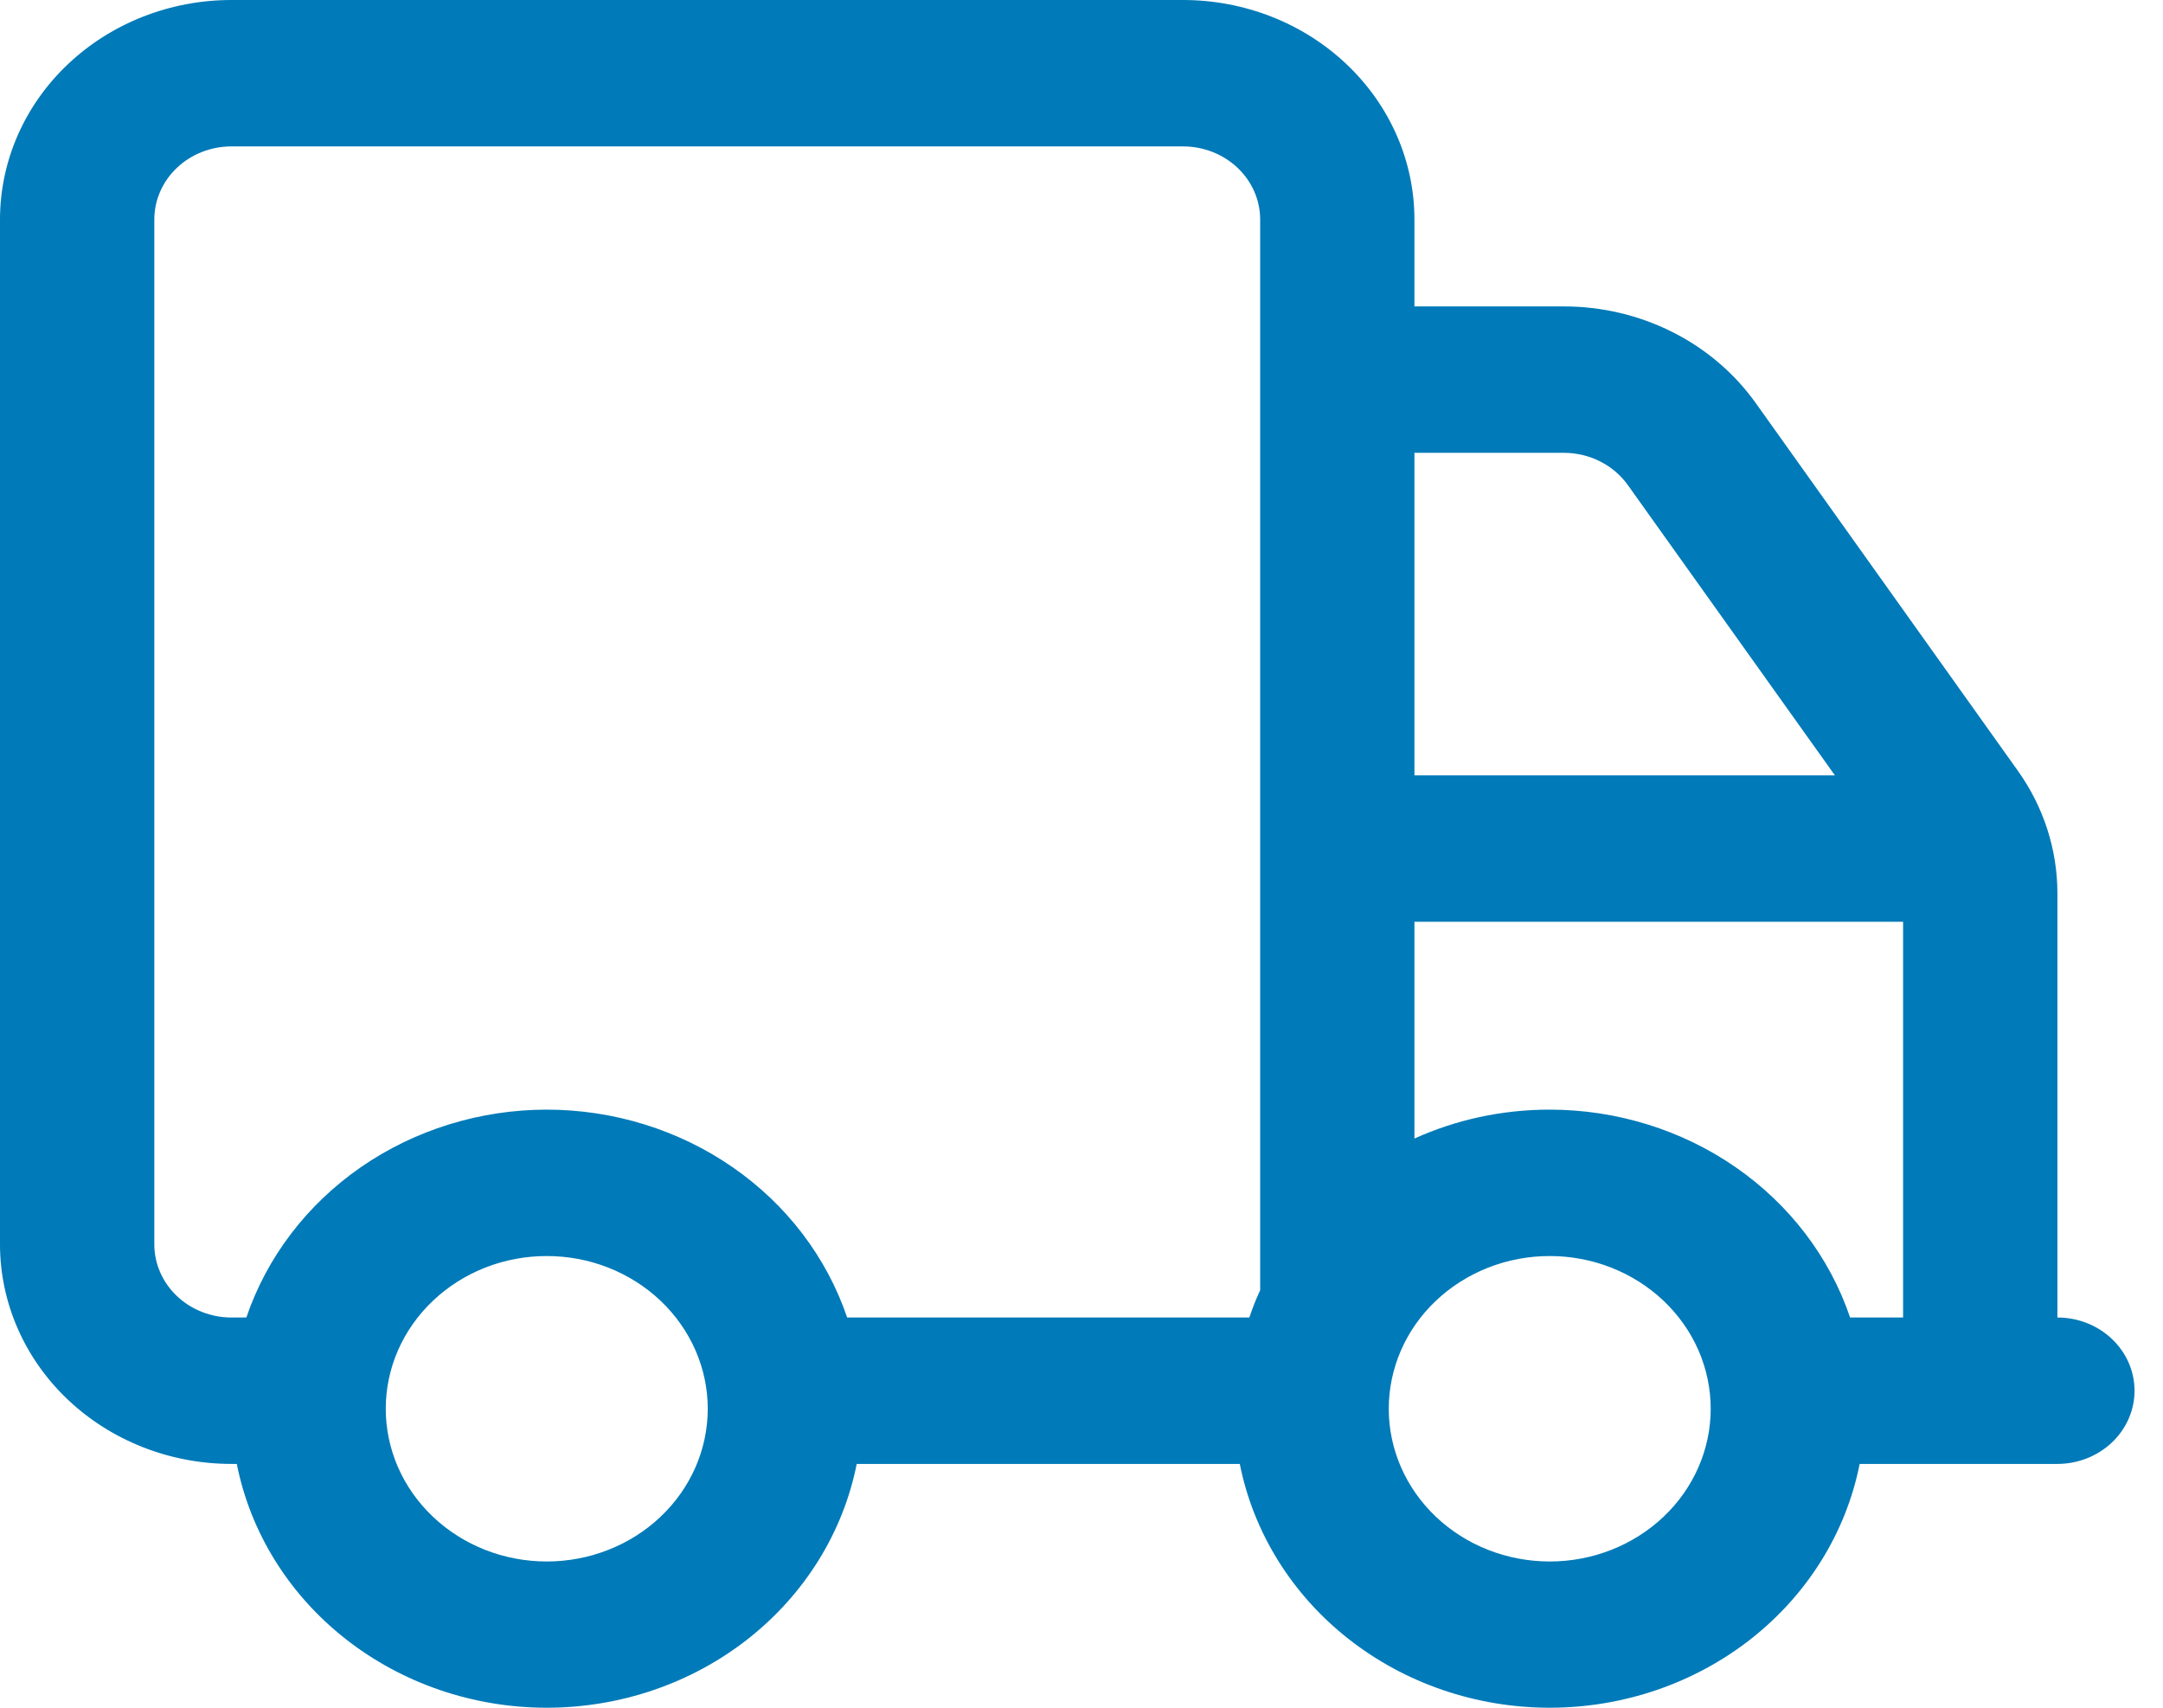<svg width="38" height="30" viewBox="0 0 38 30" fill="none" xmlns="http://www.w3.org/2000/svg">
<path fill-rule="evenodd" clip-rule="evenodd" d="M4.066 0C2.988 0 1.954 0.406 1.191 1.13C0.428 1.853 0 2.834 0 3.857V21.859C0 22.882 0.428 23.863 1.191 24.587C1.954 25.31 2.988 25.717 4.066 25.717H4.16C4.399 26.921 5.074 28.008 6.069 28.79C7.063 29.572 8.314 30 9.605 30C10.897 30 12.148 29.572 13.142 28.79C14.136 28.008 14.812 26.921 15.051 25.717H21.781C22.02 26.921 22.695 28.008 23.689 28.79C24.683 29.572 25.934 30 27.226 30C28.517 30 29.768 29.572 30.763 28.79C31.757 28.008 32.432 26.921 32.671 25.717H36.145C36.504 25.717 36.849 25.581 37.103 25.34C37.357 25.099 37.5 24.772 37.5 24.431C37.5 24.09 37.357 23.763 37.103 23.522C36.849 23.28 36.504 23.145 36.145 23.145V15.696C36.145 14.924 35.902 14.172 35.447 13.536L30.844 7.079C30.471 6.557 29.97 6.129 29.383 5.834C28.796 5.538 28.142 5.383 27.477 5.383H24.849V3.857C24.849 2.834 24.421 1.853 23.658 1.13C22.896 0.406 21.862 0 20.783 0H4.066ZM9.605 19.493C8.432 19.494 7.289 19.848 6.34 20.504C5.392 21.16 4.688 22.085 4.328 23.145H4.066C3.707 23.145 3.362 23.009 3.108 22.768C2.854 22.527 2.711 22.2 2.711 21.859V3.857C2.711 3.516 2.854 3.189 3.108 2.948C3.362 2.707 3.707 2.572 4.066 2.572H20.783C21.143 2.572 21.487 2.707 21.742 2.948C21.996 3.189 22.139 3.516 22.139 3.857V22.665C22.066 22.822 22.003 22.982 21.949 23.145H14.883C14.523 22.085 13.819 21.16 12.87 20.504C11.922 19.848 10.779 19.494 9.605 19.493ZM27.226 19.493C26.377 19.493 25.569 19.675 24.849 20.001V16.193H33.434V23.145H32.503C32.144 22.085 31.439 21.16 30.491 20.504C29.543 19.848 28.4 19.494 27.226 19.493ZM32.236 13.621H24.849V7.955H27.477C27.698 7.955 27.916 8.007 28.111 8.106C28.307 8.204 28.474 8.347 28.598 8.521L32.236 13.621ZM24.398 24.748C24.398 24.396 24.471 24.047 24.613 23.721C24.755 23.396 24.963 23.1 25.226 22.851C25.489 22.602 25.8 22.404 26.144 22.269C26.487 22.134 26.855 22.065 27.226 22.065C27.597 22.065 27.965 22.134 28.308 22.269C28.651 22.404 28.963 22.602 29.226 22.851C29.488 23.1 29.697 23.396 29.839 23.721C29.981 24.047 30.054 24.396 30.054 24.748C30.054 25.46 29.756 26.142 29.226 26.645C28.695 27.148 27.976 27.431 27.226 27.431C26.476 27.431 25.756 27.148 25.226 26.645C24.696 26.142 24.398 25.46 24.398 24.748ZM6.777 24.748C6.777 24.396 6.85 24.047 6.992 23.721C7.135 23.396 7.343 23.1 7.606 22.851C7.868 22.602 8.18 22.404 8.523 22.269C8.866 22.134 9.234 22.065 9.605 22.065C9.977 22.065 10.345 22.134 10.688 22.269C11.031 22.404 11.343 22.602 11.605 22.851C11.868 23.1 12.076 23.396 12.218 23.721C12.361 24.047 12.434 24.396 12.434 24.748C12.434 25.46 12.136 26.142 11.605 26.645C11.075 27.148 10.355 27.431 9.605 27.431C8.855 27.431 8.136 27.148 7.606 26.645C7.075 26.142 6.777 25.46 6.777 24.748Z" fill="#007AB8"></path>
</svg>
